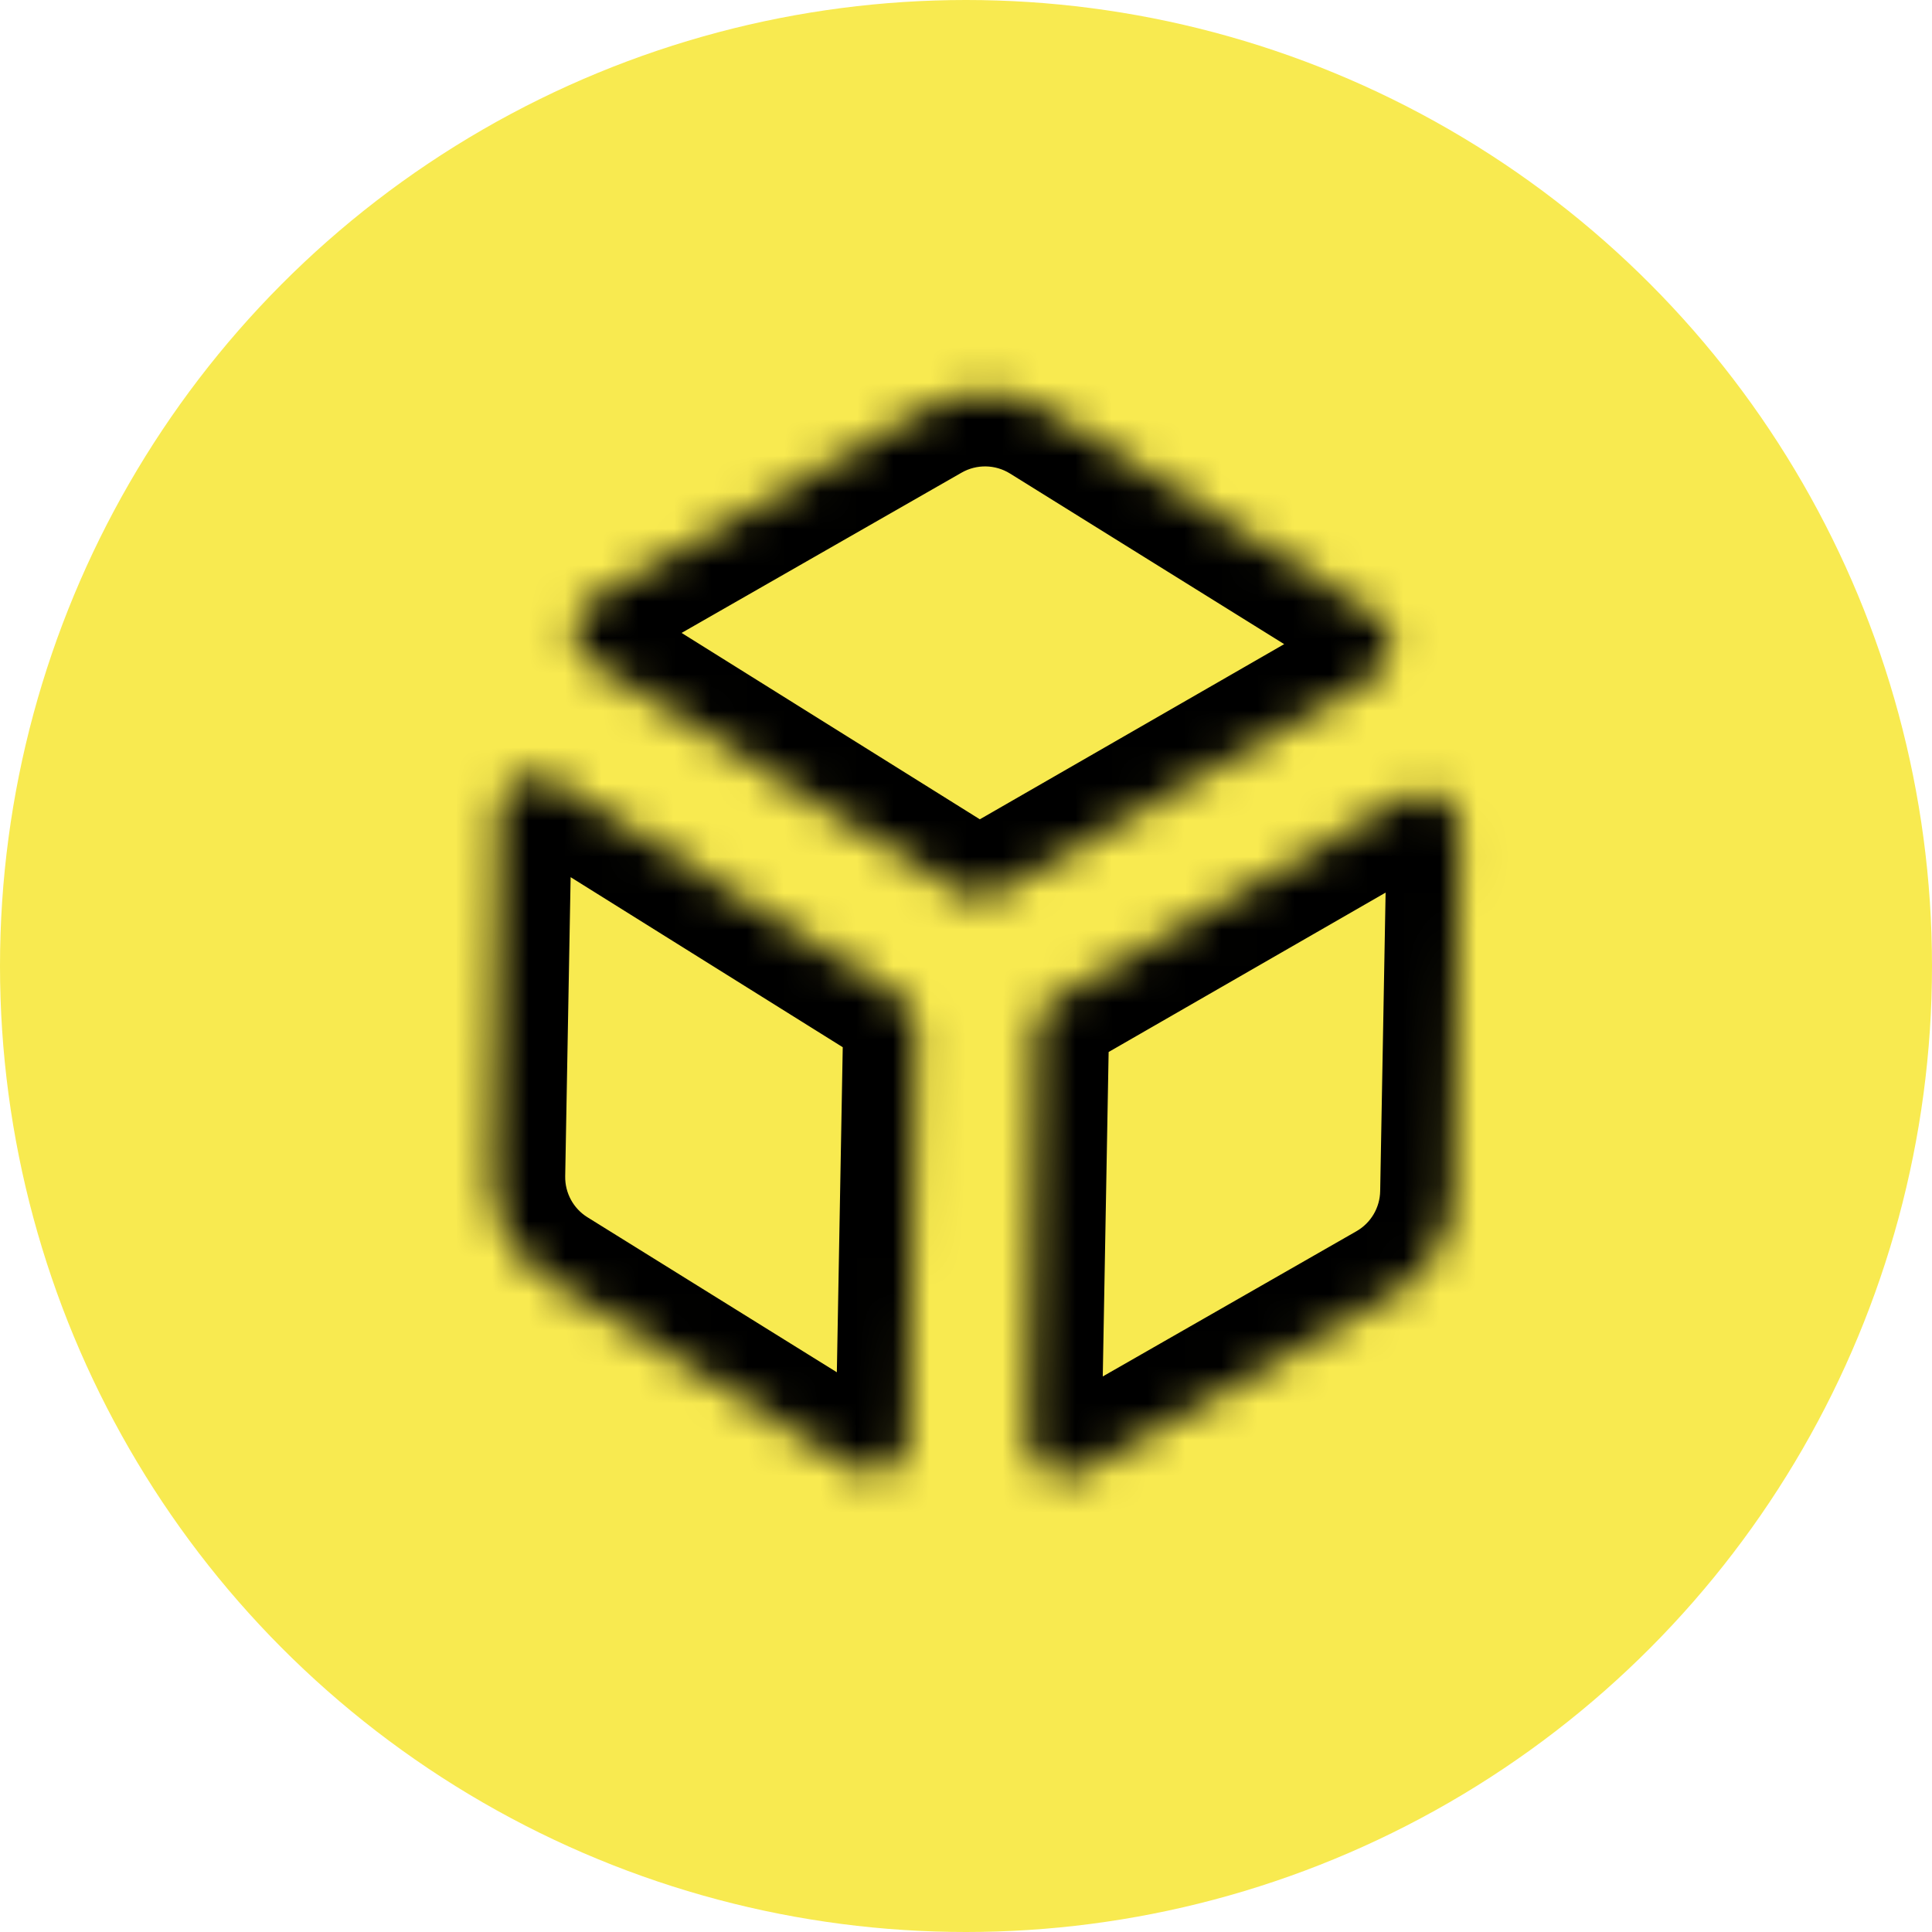 <svg width="53" height="53" viewBox="0 0 53 53" fill="none" xmlns="http://www.w3.org/2000/svg">
<circle cx="26.5" cy="26.5" r="26.5" fill="#F8EA50"/>
<mask id="path-2-inside-1_1289_10125" fill="white">
<path fill-rule="evenodd" clip-rule="evenodd" d="M24.925 39.443C24.911 40.219 24.056 40.684 23.397 40.274L15.061 35.092C14.075 34.479 13.485 33.394 13.506 32.234L13.687 22.261C13.7 21.483 14.557 21.019 15.216 21.431L24.659 27.332C24.957 27.518 25.135 27.847 25.129 28.198L24.925 39.443ZM28.22 39.484C28.206 40.261 29.043 40.756 29.716 40.37L38.205 35.511C39.212 34.935 39.841 33.872 39.862 32.712L40.043 22.757C40.057 21.98 39.218 21.484 38.544 21.872L28.924 27.409C28.62 27.584 28.43 27.906 28.423 28.258L28.22 39.484ZM37.704 16.855C38.346 17.254 38.329 18.193 37.674 18.57L27.358 24.509C27.038 24.693 26.642 24.686 26.329 24.49L16.221 18.173C15.58 17.772 15.598 16.833 16.254 16.457L25.386 11.23C26.438 10.628 27.735 10.652 28.764 11.292L37.704 16.855Z"/>
</mask>
<path fill-rule="evenodd" clip-rule="evenodd" d="M24.925 39.443C24.911 40.219 24.056 40.684 23.397 40.274L15.061 35.092C14.075 34.479 13.485 33.394 13.506 32.234L13.687 22.261C13.7 21.483 14.557 21.019 15.216 21.431L24.659 27.332C24.957 27.518 25.135 27.847 25.129 28.198L24.925 39.443ZM28.22 39.484C28.206 40.261 29.043 40.756 29.716 40.37L38.205 35.511C39.212 34.935 39.841 33.872 39.862 32.712L40.043 22.757C40.057 21.98 39.218 21.484 38.544 21.872L28.924 27.409C28.62 27.584 28.43 27.906 28.423 28.258L28.22 39.484ZM37.704 16.855C38.346 17.254 38.329 18.193 37.674 18.57L27.358 24.509C27.038 24.693 26.642 24.686 26.329 24.49L16.221 18.173C15.58 17.772 15.598 16.833 16.254 16.457L25.386 11.23C26.438 10.628 27.735 10.652 28.764 11.292L37.704 16.855Z" fill="#F8EA50"/>
<path d="M15.061 35.092L14.005 36.791L14.005 36.791L15.061 35.092ZM13.506 32.234L15.505 32.27L15.505 32.27L13.506 32.234ZM38.205 35.511L37.211 33.776L37.211 33.776L38.205 35.511ZM39.862 32.712L37.862 32.675L37.862 32.675L39.862 32.712ZM25.386 11.23L26.379 12.966L26.379 12.966L25.386 11.23ZM28.764 11.292L29.82 9.594L29.82 9.594L28.764 11.292ZM37.674 18.57L36.677 16.837L37.674 18.57ZM37.704 16.855L38.76 15.156L37.704 16.855ZM27.358 24.509L26.36 22.775L27.358 24.509ZM28.423 28.258L30.423 28.294L28.423 28.258ZM29.716 40.37L28.723 38.635L29.716 40.37ZM28.22 39.484L30.22 39.521L28.22 39.484ZM24.659 27.332L23.599 29.028L24.659 27.332ZM25.129 28.198L23.129 28.162L25.129 28.198ZM38.544 21.872L37.546 20.139L38.544 21.872ZM15.216 21.431L14.156 23.127L15.216 21.431ZM16.221 18.173L15.161 19.869L16.221 18.173ZM23.397 40.274L22.341 41.973L23.397 40.274ZM24.925 39.443L22.925 39.407L24.925 39.443ZM14.005 36.791L22.341 41.973L24.453 38.575L16.116 33.393L14.005 36.791ZM11.506 32.197C11.472 34.062 12.421 35.806 14.005 36.791L16.116 33.393C15.729 33.153 15.497 32.726 15.505 32.27L11.506 32.197ZM11.687 22.224L11.506 32.197L15.505 32.27L15.686 22.297L11.687 22.224ZM25.719 25.636L16.276 19.735L14.156 23.127L23.599 29.028L25.719 25.636ZM26.925 39.479L27.128 28.234L23.129 28.162L22.925 39.407L26.925 39.479ZM30.71 42.106L39.198 37.247L37.211 33.776L28.723 38.635L30.71 42.106ZM39.198 37.247C40.816 36.321 41.828 34.612 41.862 32.748L37.862 32.675C37.854 33.131 37.607 33.549 37.211 33.776L39.198 37.247ZM41.862 32.748L42.042 22.793L38.043 22.72L37.862 32.675L41.862 32.748ZM37.546 20.139L27.927 25.676L29.922 29.142L39.542 23.605L37.546 20.139ZM26.424 28.221L26.22 39.448L30.22 39.521L30.423 28.294L26.424 28.221ZM28.356 26.242L38.672 20.304L36.677 16.837L26.36 22.775L28.356 26.242ZM15.161 19.869L25.269 26.186L27.389 22.794L17.281 16.477L15.161 19.869ZM24.392 9.494L15.261 14.721L17.248 18.193L26.379 12.966L24.392 9.494ZM29.82 9.594C28.167 8.565 26.082 8.527 24.392 9.494L26.379 12.966C26.793 12.729 27.303 12.739 27.707 12.99L29.82 9.594ZM38.76 15.156L29.82 9.594L27.707 12.99L36.647 18.553L38.76 15.156ZM38.672 20.304C40.637 19.173 40.685 16.354 38.76 15.156L36.647 18.553C36.005 18.154 36.022 17.214 36.677 16.837L38.672 20.304ZM26.36 22.775C26.68 22.591 27.076 22.598 27.389 22.794L25.269 26.186C26.209 26.773 27.396 26.795 28.356 26.242L26.36 22.775ZM27.927 25.676C27.013 26.201 26.443 27.168 26.424 28.221L30.423 28.294C30.417 28.645 30.227 28.967 29.922 29.142L27.927 25.676ZM28.723 38.635C29.397 38.249 30.234 38.745 30.22 39.521L26.22 39.448C26.178 41.776 28.689 43.263 30.71 42.106L28.723 38.635ZM23.599 29.028C23.301 28.842 23.123 28.513 23.129 28.162L27.128 28.234C27.148 27.18 26.613 26.194 25.719 25.636L23.599 29.028ZM42.042 22.793C42.085 20.461 39.567 18.975 37.546 20.139L39.542 23.605C38.868 23.993 38.029 23.498 38.043 22.72L42.042 22.793ZM15.686 22.297C15.672 23.074 14.816 23.539 14.156 23.127L16.276 19.735C14.299 18.499 11.729 19.893 11.687 22.224L15.686 22.297ZM17.281 16.477C17.922 16.878 17.904 17.817 17.248 18.193L15.261 14.721C13.292 15.848 13.238 18.667 15.161 19.869L17.281 16.477ZM22.341 41.973C24.319 43.202 26.882 41.807 26.925 39.479L22.925 39.407C22.939 38.63 23.794 38.166 24.453 38.575L22.341 41.973Z" fill="black" mask="url(#path-2-inside-1_1289_10125)"/>
</svg>
